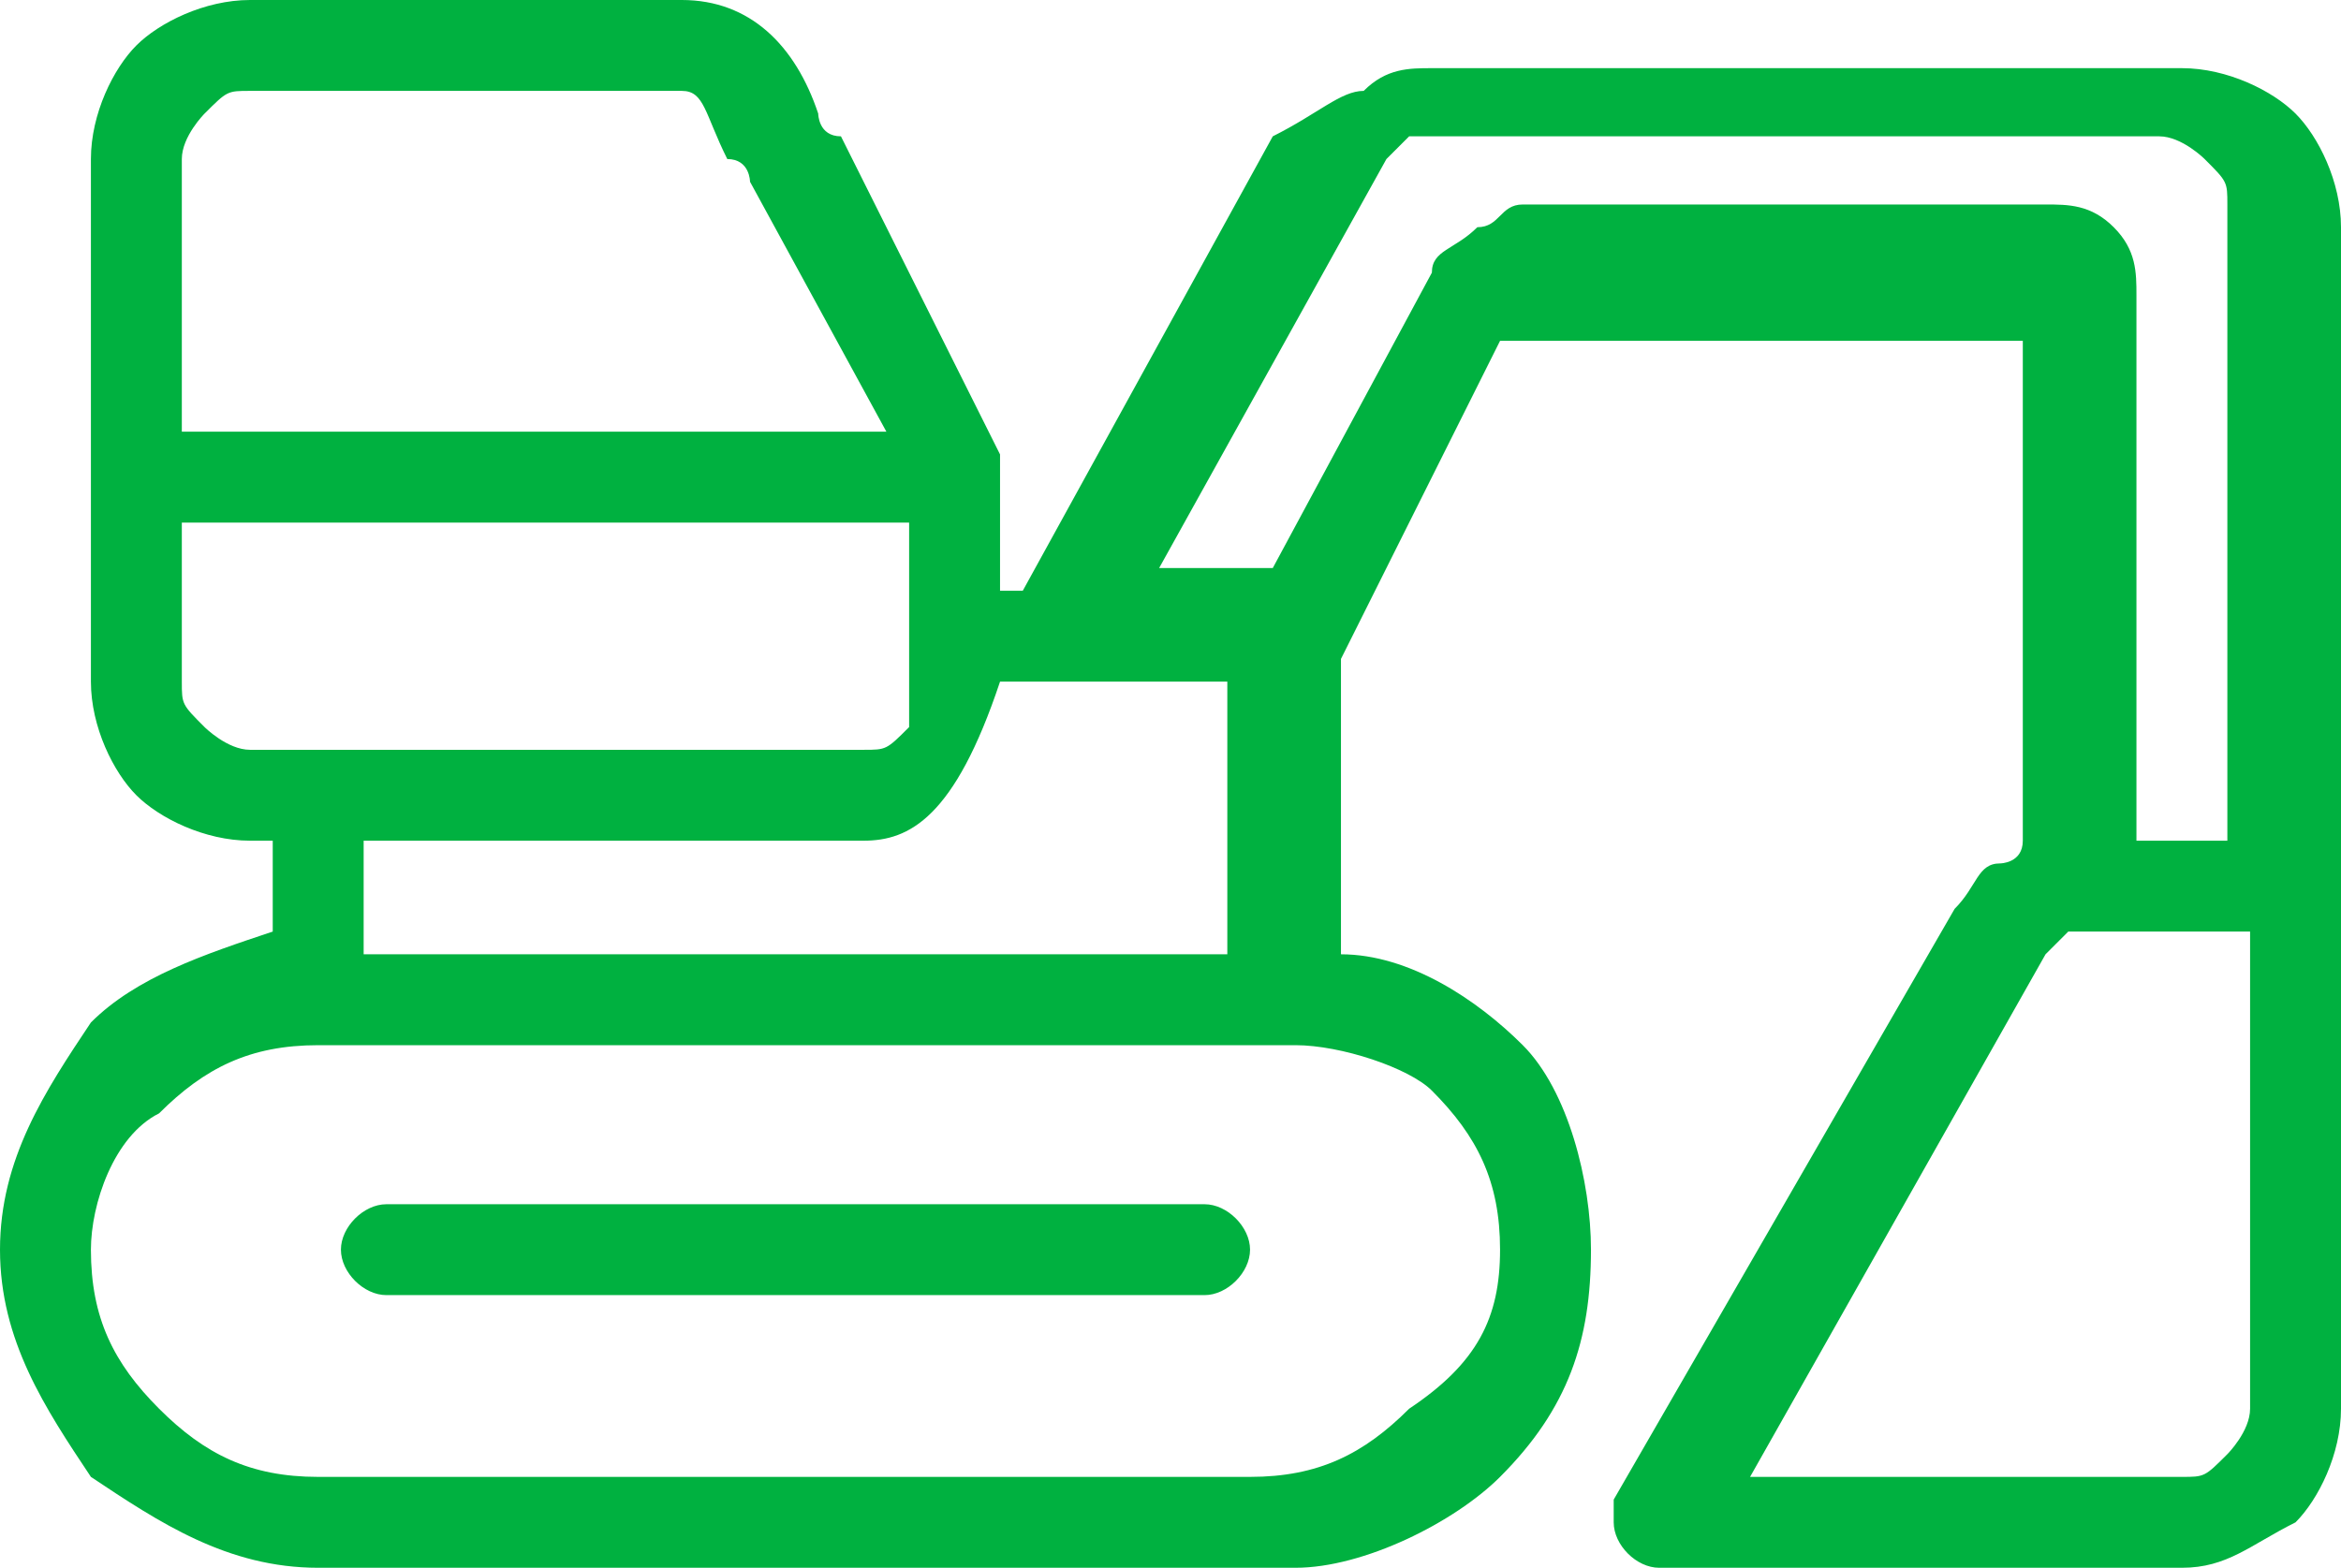 <?xml version="1.0" encoding="utf-8"?>
<!-- Generator: Adobe Illustrator 23.0.2, SVG Export Plug-In . SVG Version: 6.00 Build 0)  -->
<svg version="1.1" id="Warstwa_1" xmlns="http://www.w3.org/2000/svg" xmlns:xlink="http://www.w3.org/1999/xlink" x="0px" y="0px"
	 width="10.3px" height="6.9px" viewBox="0 0 10.3 6.9" style="enable-background:new 0 0 10.3 6.9;" xml:space="preserve">
<style type="text/css">
	.st0{fill-rule:evenodd;clip-rule:evenodd;fill:#00B140;}
</style>
<path class="st0" d="M3.5,6.5h2l0,0l0,0l0,0c0.3,0,0.5-0.1,0.7-0.3l0,0C6.5,6,6.6,5.8,6.6,5.5S6.5,5,6.3,4.8
	C6.2,4.7,5.9,4.6,5.7,4.6H1.4c-0.3,0-0.5,0.1-0.7,0.3C0.5,5,0.4,5.3,0.4,5.5c0,0.3,0.1,0.5,0.3,0.7l0,0c0.2,0.2,0.4,0.3,0.7,0.3l0,0
	h0.1H3.5L3.5,6.5z M1.7,5.7c-0.1,0-0.2-0.1-0.2-0.2s0.1-0.2,0.2-0.2h3.6c0.1,0,0.2,0.1,0.2,0.2S5.4,5.7,5.3,5.7H1.7L1.7,5.7z
	 M0.8,1.9h3.1L3.3,0.8c0,0,0-0.1-0.1-0.1C3.1,0.5,3.1,0.4,3,0.4H1.1C1,0.4,1,0.4,0.9,0.5c0,0-0.1,0.1-0.1,0.2V1.9L0.8,1.9z M4.4,2
	C4.4,2,4.5,2,4.4,2c0,0.1,0,0.2,0,0.2v0.4h0.1l1.1-2C5.8,0.5,5.9,0.4,6,0.4c0.1-0.1,0.2-0.1,0.3-0.1h3.3c0.2,0,0.4,0.1,0.5,0.2
	s0.2,0.3,0.2,0.5v2.9v2.3c0,0.2-0.1,0.4-0.2,0.5l0,0C9.9,6.8,9.8,6.9,9.6,6.9H7.3c-0.1,0-0.2-0.1-0.2-0.2V6.6L8.6,4
	c0.1-0.1,0.1-0.2,0.2-0.2c0,0,0.1,0,0.1-0.1V1.5l0,0l0,0l0,0H6.6l0,0L5.9,2.9v1.3c0.3,0,0.6,0.2,0.8,0.4C6.9,4.8,7,5.2,7,5.5
	c0,0.4-0.1,0.7-0.4,1l0,0C6.4,6.7,6,6.9,5.7,6.9H5.6H1.5H1.4c-0.4,0-0.7-0.2-1-0.4l0,0C0.2,6.2,0,5.9,0,5.5s0.2-0.7,0.4-1
	c0.2-0.2,0.5-0.3,0.8-0.4V3.7H1.1c-0.2,0-0.4-0.1-0.5-0.2l0,0C0.5,3.4,0.4,3.2,0.4,3V2.1V0.7c0-0.2,0.1-0.4,0.2-0.5S0.9,0,1.1,0H3
	c0.3,0,0.5,0.2,0.6,0.5c0,0,0,0.1,0.1,0.1L4.4,2C4.4,1.9,4.4,1.9,4.4,2L4.4,2z M4,2.3H0.8V3c0,0.1,0,0.1,0.1,0.2l0,0
	c0,0,0.1,0.1,0.2,0.1h0.3h2.4c0.1,0,0.1,0,0.2-0.1l0,0C4,3.1,4,3.1,4,3V2.8V2.3L4,2.3z M9.4,3.7h0.4V0.9c0-0.1,0-0.1-0.1-0.2
	c0,0-0.1-0.1-0.2-0.1H6.3H6.2L6.1,0.7l-1,1.8h0.5l0.7-1.3c0-0.1,0.1-0.1,0.2-0.2l0,0c0.1,0,0.1-0.1,0.2-0.1H9c0.1,0,0.2,0,0.3,0.1
	l0,0c0.1,0.1,0.1,0.2,0.1,0.3L9.4,3.7L9.4,3.7z M7.7,6.5h1.9c0.1,0,0.1,0,0.2-0.1l0,0c0,0,0.1-0.1,0.1-0.2V4.1H9.2H9.1l0,0L9,4.2
	L7.7,6.5L7.7,6.5z M5.4,4.2V3h-1l0,0l0,0l0,0l0,0l0,0l0,0l0,0l0,0l0,0l0,0l0,0l0,0l0,0l0,0l0,0l0,0l0,0l0,0l0,0l0,0l0,0l0,0l0,0l0,0
	l0,0l0,0l0,0l0,0l0,0l0,0l0,0l0,0l0,0l0,0l0,0l0,0l0,0l0,0l0,0l0,0l0,0l0,0l0,0l0,0l0,0l0,0l0,0l0,0l0,0l0,0l0,0l0,0l0,0l0,0l0,0
	l0,0l0,0l0,0l0,0l0,0l0,0l0,0l0,0l0,0l0,0l0,0l0,0l0,0l0,0l0,0l0,0l0,0l0,0l0,0l0,0l0,0l0,0l0,0l0,0l0,0l0,0l0,0l0,0l0,0l0,0l0,0
	l0,0l0,0l0,0l0,0l0,0l0,0l0,0l0,0l0,0l0,0l0,0l0,0l0,0l0,0l0,0l0,0l0,0l0,0l0,0l0,0l0,0l0,0l0,0l0,0l0,0l0,0l0,0l0,0l0,0
	C4.2,3.6,4,3.7,3.8,3.7H1.6v0.5H5.4z"/>
</svg>
